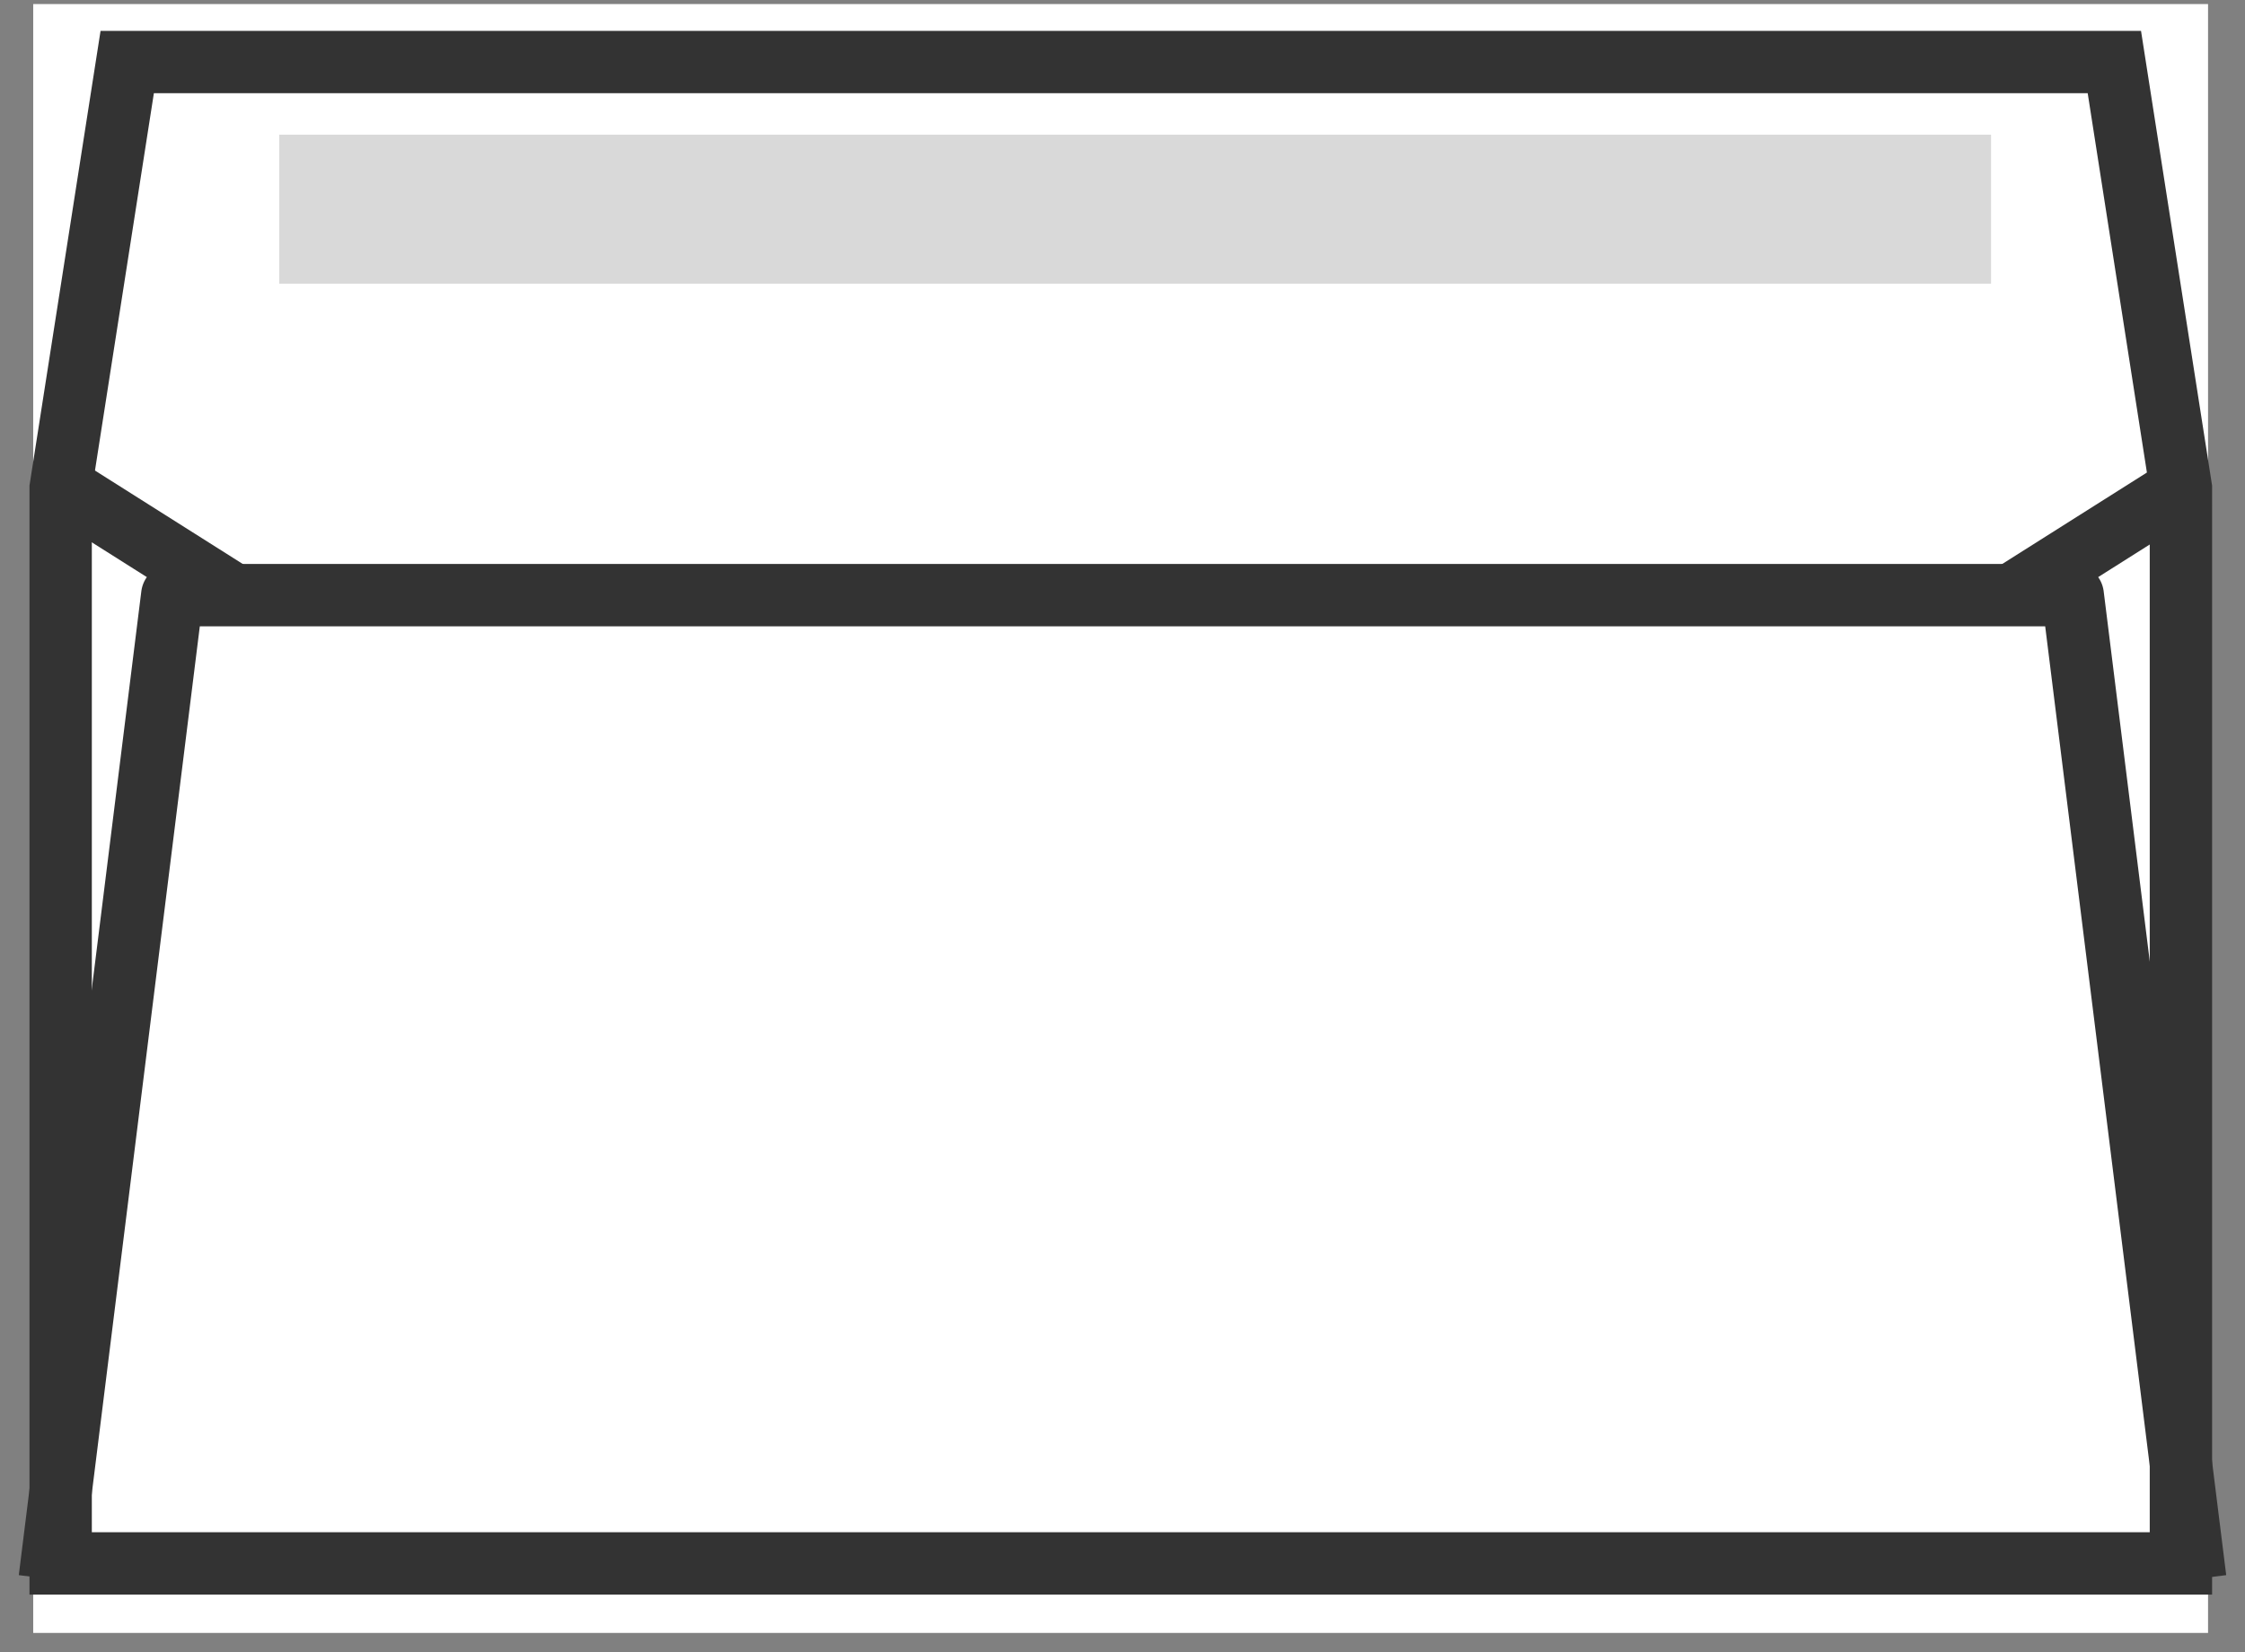<svg width="72" height="53" viewBox="0 0 72 53" fill="none" xmlns="http://www.w3.org/2000/svg">
<rect x="0" y="0" width="72" height="53" fill="#808080" stroke="none"/>
<g clip-path="url(#clip0_7016_32536)">
<path d="M70.815 0.13H1.065V52.38H70.815V0.13Z" fill="white"/>
<path d="M1.945 50.15V15.66L4.085 1.99H67.805L69.945 15.66V50.15H1.945Z" fill="white"/>
<path d="M66.955 2.99L68.945 15.74V49.15H2.945V15.74L4.935 2.99H66.955ZM68.665 0.99H3.225L0.945 15.58V51.15H70.945V15.58L68.665 0.99Z" fill="#333333"/>
<path d="M70.405 50.65L66.475 19.09H5.525L1.595 50.65" stroke="#333333" stroke-width="2" stroke-linejoin="round"/>
<path d="M7.495 19.09L1.595 15.36" stroke="#333333" stroke-width="2" stroke-linejoin="round"/>
<path d="M64.505 19.09L70.405 15.36" stroke="#333333" stroke-width="2" stroke-linejoin="round"/>
<path d="M63.855 4.32H8.955V9.1H63.855V4.32Z" fill="#D9D9D9"/>
</g>
<defs>
<clipPath id="clip0_7016_32536">
<rect width="70.79" height="52.5" fill="white" transform="translate(0.605)"/>
</clipPath>
</defs>
</svg>
